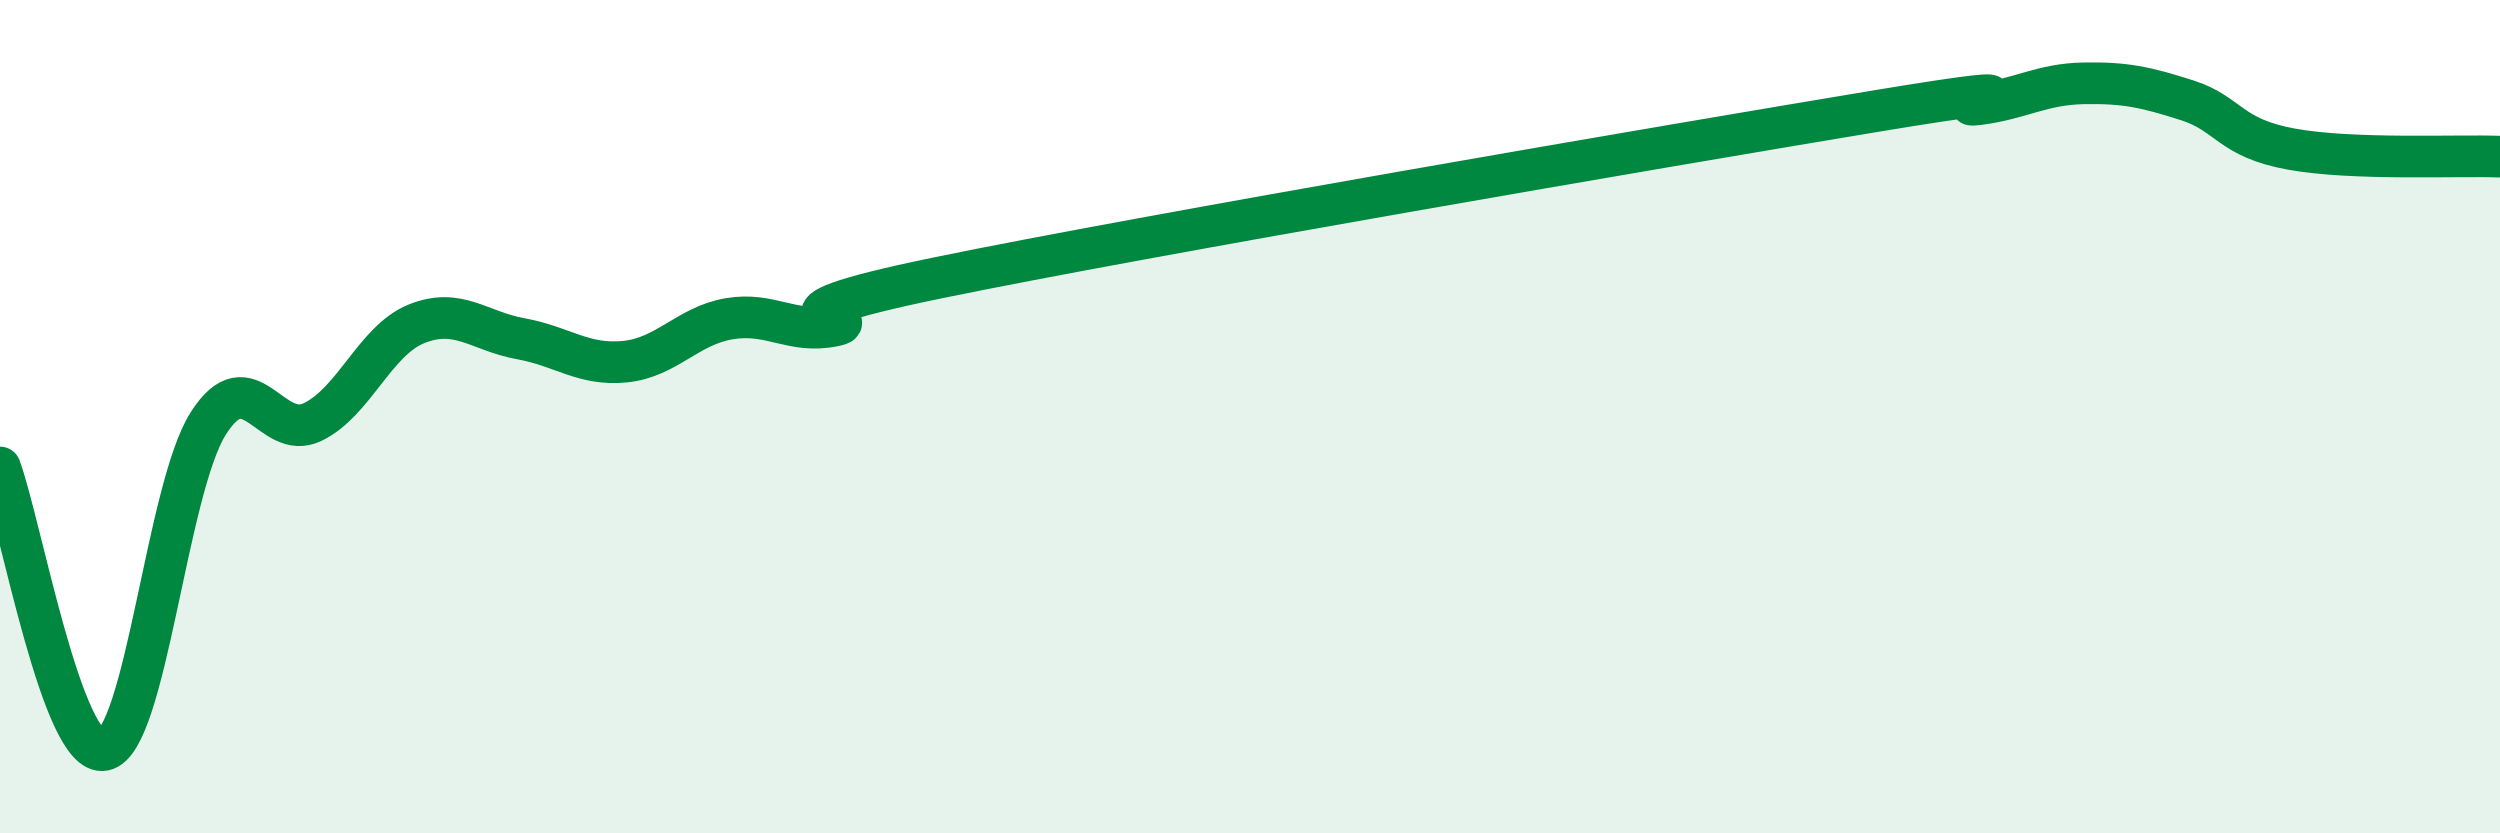 
    <svg width="60" height="20" viewBox="0 0 60 20" xmlns="http://www.w3.org/2000/svg">
      <path
        d="M 0,11.22 C 0.5,12.58 1.5,18.21 2.5,18 C 3.5,17.79 4,11.73 5,10.16 C 6,8.59 6.5,10.61 7.5,10.13 C 8.5,9.65 9,8.17 10,7.77 C 11,7.37 11.5,7.95 12.5,8.13 C 13.5,8.31 14,8.78 15,8.68 C 16,8.58 16.5,7.82 17.5,7.65 C 18.5,7.48 19,8.02 20,7.82 C 21,7.62 17.5,7.7 22.5,6.67 C 27.5,5.64 40,3.5 45,2.67 C 50,1.84 46.5,2.63 47.5,2.5 C 48.5,2.37 49,2.02 50,2 C 51,1.98 51.5,2.09 52.5,2.41 C 53.5,2.73 53.5,3.31 55,3.58 C 56.5,3.85 59,3.72 60,3.76L60 20L0 20Z"
        fill="#008740"
        opacity="0.1"
        stroke-linecap="round"
        stroke-linejoin="round"
      />
      <path
        d="M 0,11.22 C 0.5,12.58 1.5,18.21 2.5,18 C 3.5,17.79 4,11.73 5,10.16 C 6,8.59 6.5,10.61 7.5,10.13 C 8.5,9.65 9,8.17 10,7.77 C 11,7.37 11.5,7.95 12.5,8.13 C 13.5,8.31 14,8.78 15,8.68 C 16,8.58 16.5,7.82 17.5,7.65 C 18.5,7.48 19,8.02 20,7.82 C 21,7.62 17.5,7.7 22.5,6.67 C 27.5,5.64 40,3.5 45,2.67 C 50,1.84 46.5,2.63 47.5,2.5 C 48.5,2.37 49,2.02 50,2 C 51,1.98 51.5,2.09 52.5,2.41 C 53.5,2.73 53.5,3.31 55,3.58 C 56.5,3.85 59,3.72 60,3.76"
        stroke="#008740"
        stroke-width="1"
        fill="none"
        stroke-linecap="round"
        stroke-linejoin="round"
      />
    </svg>
  